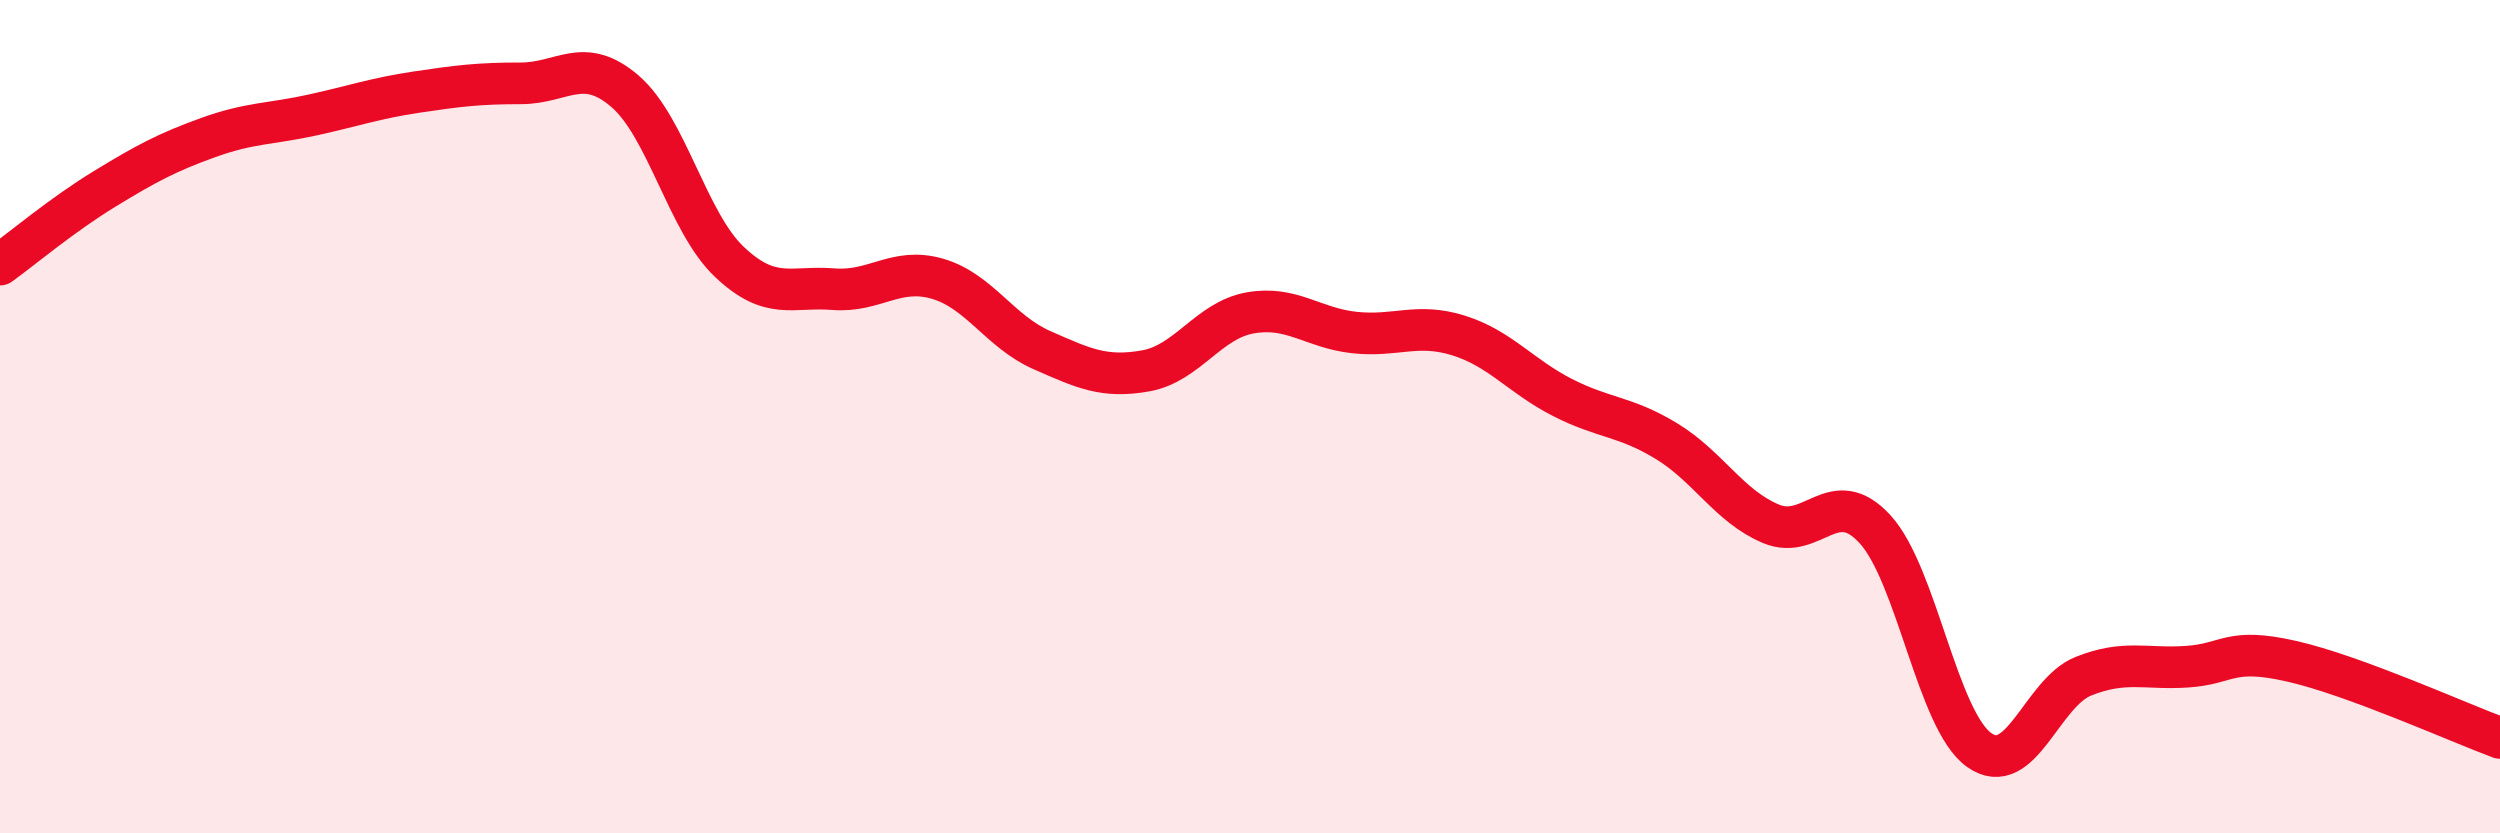 
    <svg width="60" height="20" viewBox="0 0 60 20" xmlns="http://www.w3.org/2000/svg">
      <path
        d="M 0,6.35 C 0.5,5.99 1.5,5.15 2.5,4.54 C 3.5,3.93 4,3.66 5,3.3 C 6,2.94 6.5,2.98 7.5,2.76 C 8.5,2.54 9,2.36 10,2.21 C 11,2.06 11.5,2 12.5,2 C 13.5,2 14,1.33 15,2.19 C 16,3.05 16.5,5.33 17.5,6.28 C 18.5,7.23 19,6.86 20,6.94 C 21,7.02 21.5,6.4 22.5,6.69 C 23.5,6.98 24,7.96 25,8.4 C 26,8.84 26.5,9.08 27.5,8.9 C 28.5,8.72 29,7.69 30,7.51 C 31,7.33 31.5,7.87 32.5,7.98 C 33.5,8.09 34,7.74 35,8.05 C 36,8.36 36.5,9.03 37.5,9.54 C 38.5,10.05 39,9.98 40,10.59 C 41,11.2 41.5,12.15 42.5,12.57 C 43.5,12.99 44,11.61 45,12.7 C 46,13.79 46.5,17.29 47.5,18 C 48.5,18.71 49,16.63 50,16.23 C 51,15.83 51.5,16.07 52.5,16 C 53.5,15.93 53.5,15.53 55,15.87 C 56.5,16.21 59,17.34 60,17.71L60 20L0 20Z"
        fill="#EB0A25"
        opacity="0.1"
        stroke-linecap="round"
        stroke-linejoin="round"
      />
      <path
        d="M 0,6.35 C 0.5,5.99 1.5,5.15 2.5,4.54 C 3.5,3.93 4,3.66 5,3.3 C 6,2.94 6.5,2.98 7.5,2.76 C 8.5,2.54 9,2.36 10,2.21 C 11,2.06 11.5,2 12.5,2 C 13.5,2 14,1.33 15,2.19 C 16,3.05 16.5,5.33 17.5,6.28 C 18.5,7.23 19,6.86 20,6.94 C 21,7.02 21.5,6.4 22.5,6.69 C 23.5,6.98 24,7.96 25,8.4 C 26,8.84 26.5,9.08 27.5,8.9 C 28.5,8.72 29,7.69 30,7.51 C 31,7.33 31.5,7.87 32.5,7.98 C 33.5,8.09 34,7.74 35,8.05 C 36,8.36 36.5,9.03 37.5,9.54 C 38.5,10.05 39,9.98 40,10.59 C 41,11.2 41.5,12.15 42.5,12.57 C 43.5,12.99 44,11.61 45,12.7 C 46,13.79 46.5,17.29 47.5,18 C 48.5,18.71 49,16.63 50,16.23 C 51,15.83 51.5,16.07 52.5,16 C 53.5,15.93 53.5,15.53 55,15.87 C 56.5,16.21 59,17.34 60,17.71"
        stroke="#EB0A25"
        stroke-width="1"
        fill="none"
        stroke-linecap="round"
        stroke-linejoin="round"
      />
    </svg>
  